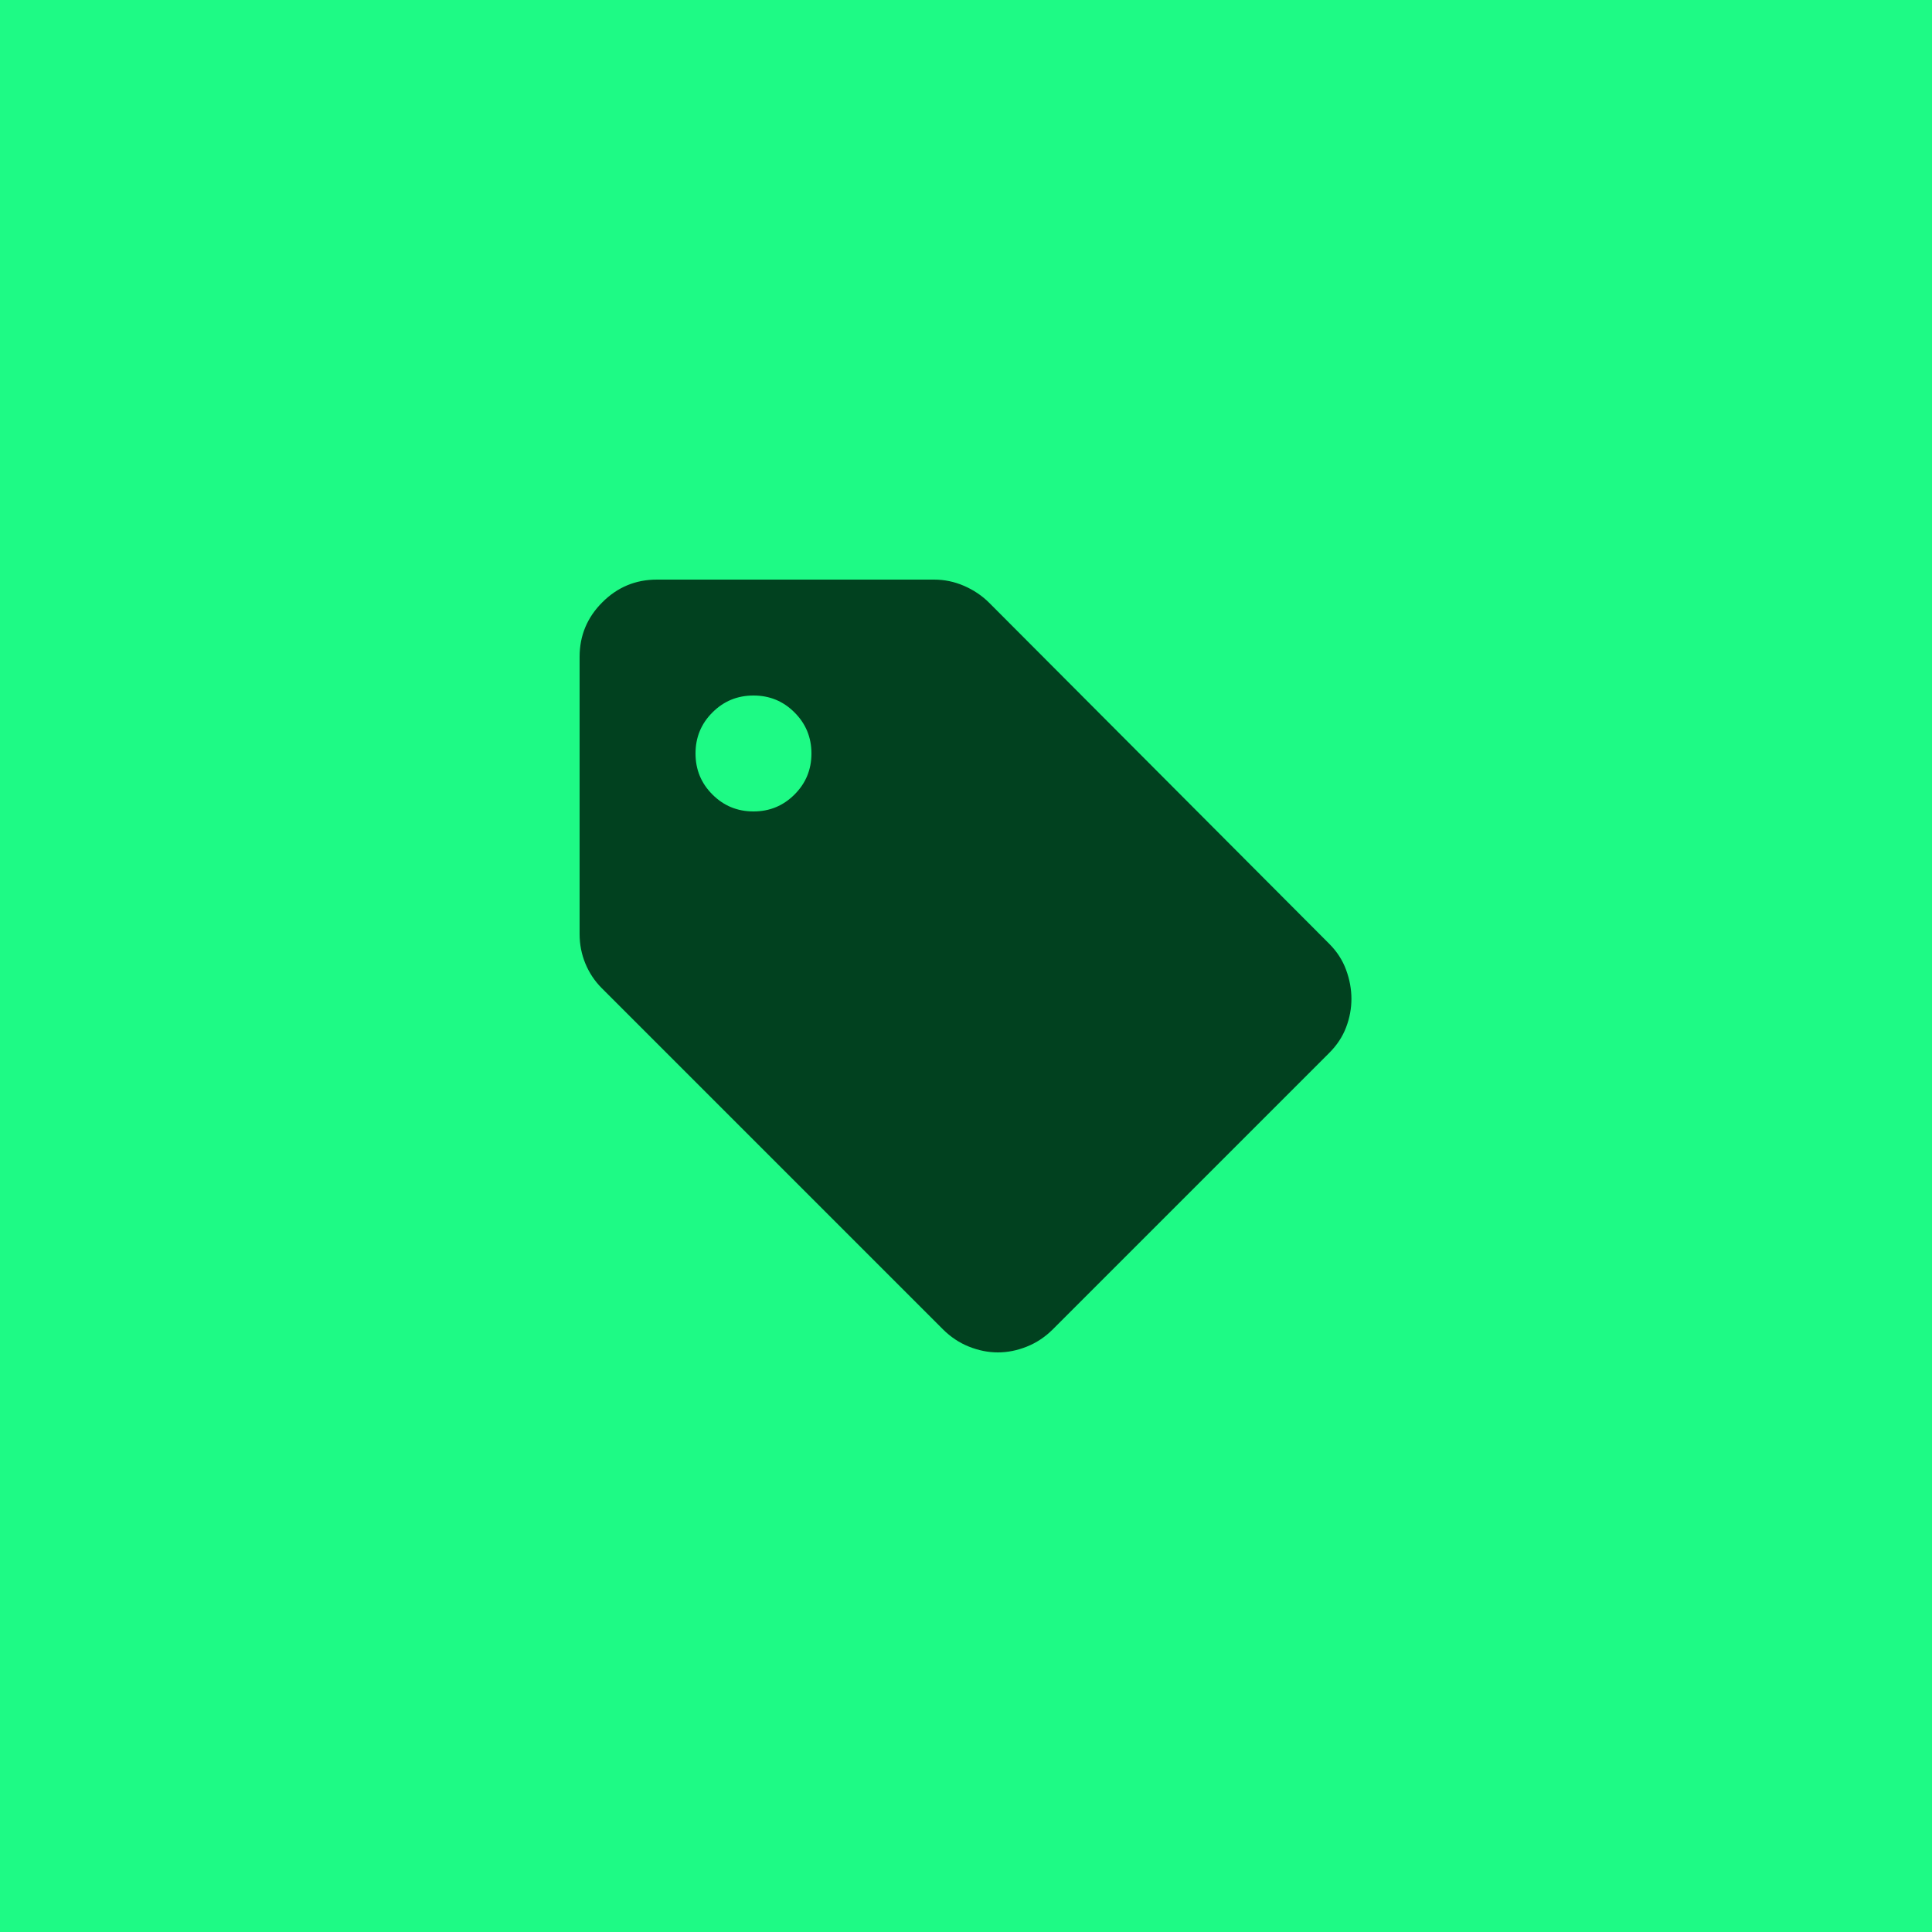 <?xml version="1.0" encoding="UTF-8"?> <svg xmlns="http://www.w3.org/2000/svg" width="50" height="50" viewBox="0 0 50 50" fill="none"><rect width="50" height="50" fill="#1EFA85"></rect><mask id="mask0_2514_753" style="mask-type:alpha" maskUnits="userSpaceOnUse" x="13" y="13" width="24" height="24"><rect x="13" y="13" width="24" height="24" fill="#01411F"></rect></mask><g mask="url(#mask0_2514_753)"><path d="M34.4 27.25L27.25 34.4C27.05 34.6 26.825 34.75 26.575 34.85C26.325 34.95 26.075 35 25.825 35C25.575 35 25.325 34.95 25.075 34.85C24.825 34.75 24.6 34.6 24.4 34.4L15.575 25.575C15.392 25.392 15.25 25.179 15.15 24.938C15.05 24.696 15 24.442 15 24.175V17C15 16.45 15.196 15.979 15.588 15.588C15.979 15.196 16.45 15 17 15H24.175C24.442 15 24.7 15.054 24.95 15.162C25.2 15.271 25.417 15.417 25.6 15.6L34.4 24.425C34.6 24.625 34.746 24.85 34.837 25.1C34.929 25.35 34.975 25.6 34.975 25.85C34.975 26.1 34.929 26.346 34.837 26.587C34.746 26.829 34.6 27.05 34.4 27.25ZM19.5 21C19.917 21 20.271 20.854 20.562 20.562C20.854 20.271 21 19.917 21 19.5C21 19.083 20.854 18.729 20.562 18.438C20.271 18.146 19.917 18 19.5 18C19.083 18 18.729 18.146 18.438 18.438C18.146 18.729 18 19.083 18 19.5C18 19.917 18.146 20.271 18.438 20.562C18.729 20.854 19.083 21 19.5 21Z" fill="#01411F"></path></g></svg> 